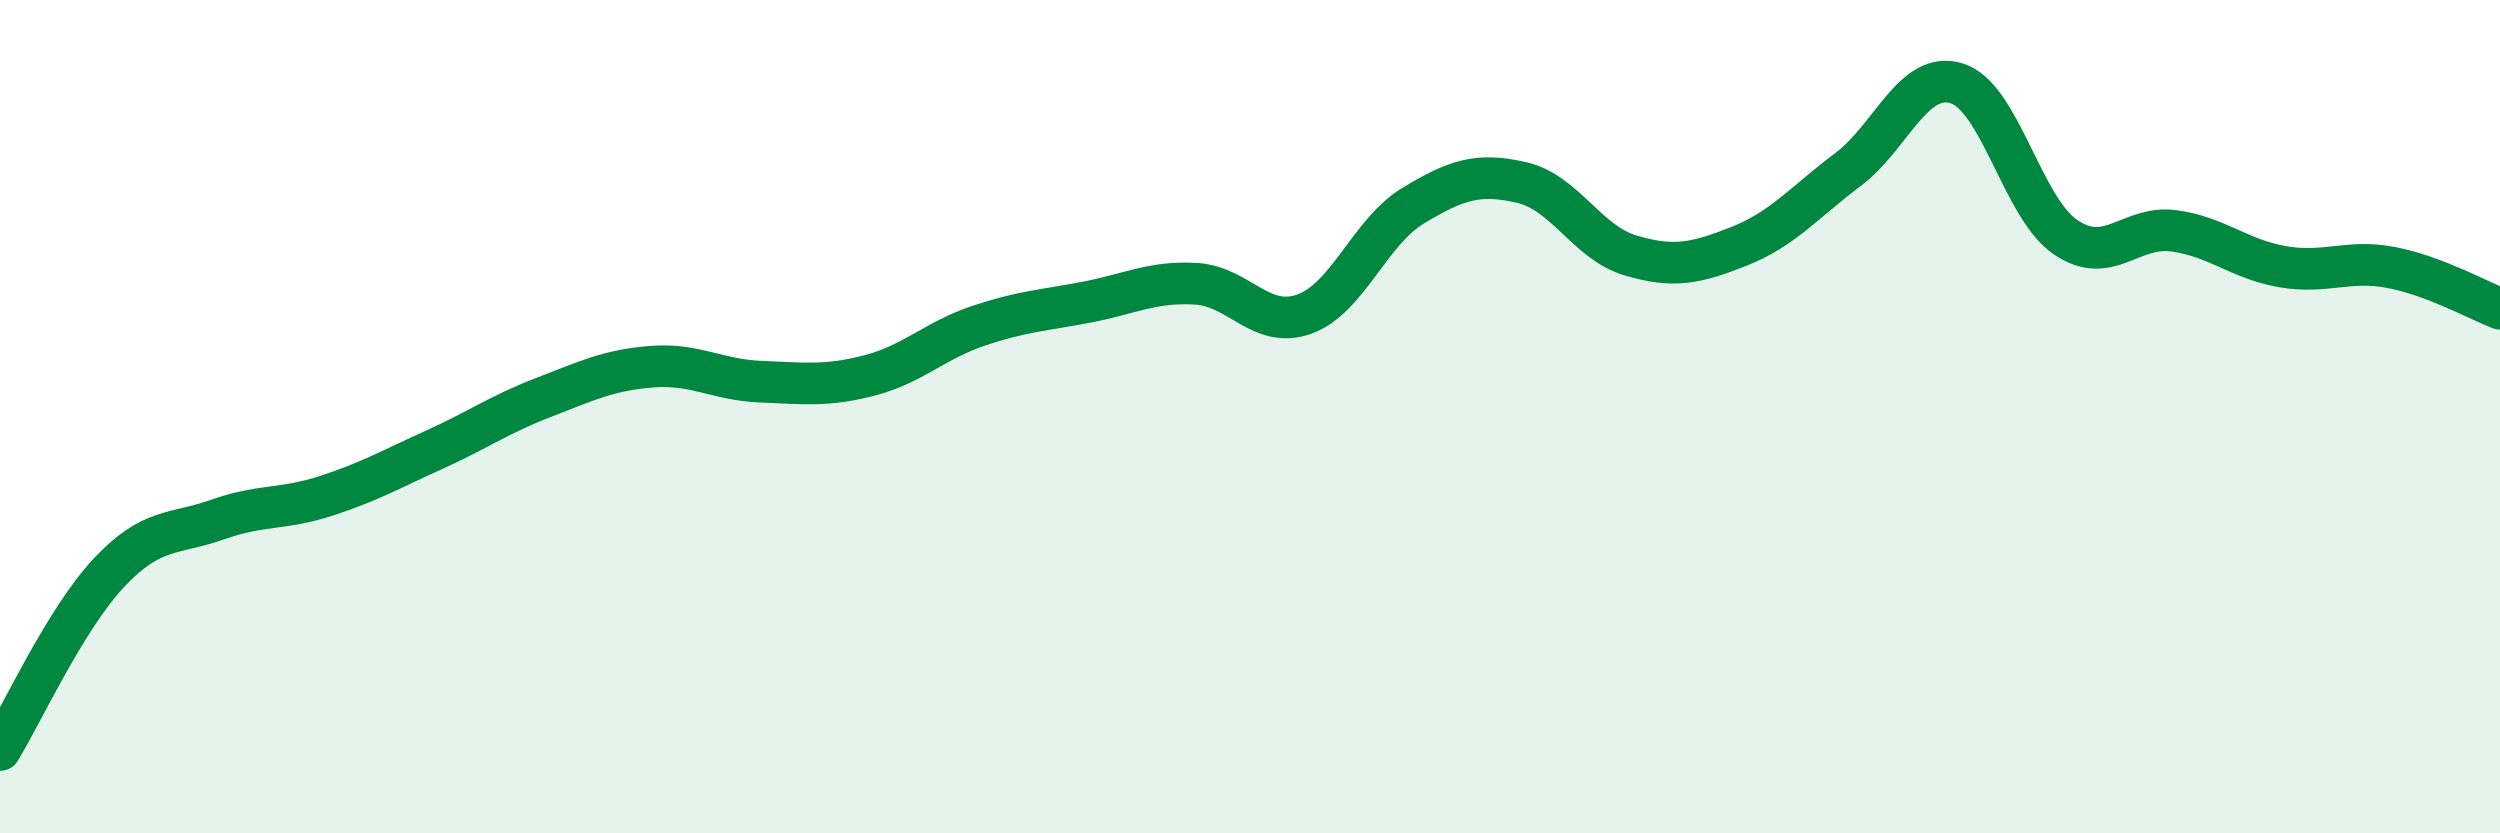 
    <svg width="60" height="20" viewBox="0 0 60 20" xmlns="http://www.w3.org/2000/svg">
      <path
        d="M 0,18 C 0.52,17.15 1.57,14.86 2.61,13.75 C 3.65,12.64 4.18,12.84 5.22,12.47 C 6.26,12.1 6.79,12.24 7.83,11.9 C 8.87,11.56 9.39,11.26 10.43,10.79 C 11.47,10.32 12,9.94 13.04,9.54 C 14.08,9.14 14.61,8.88 15.65,8.8 C 16.69,8.72 17.22,9.12 18.26,9.16 C 19.3,9.2 19.83,9.28 20.87,9.01 C 21.91,8.74 22.44,8.17 23.48,7.82 C 24.52,7.47 25.05,7.45 26.09,7.25 C 27.13,7.05 27.66,6.75 28.7,6.81 C 29.74,6.87 30.26,7.91 31.3,7.54 C 32.34,7.17 32.87,5.57 33.91,4.94 C 34.95,4.31 35.48,4.14 36.52,4.38 C 37.56,4.62 38.09,5.82 39.13,6.13 C 40.17,6.44 40.7,6.32 41.74,5.91 C 42.78,5.5 43.31,4.85 44.35,4.07 C 45.39,3.29 45.92,1.68 46.96,2 C 48,2.32 48.53,4.98 49.57,5.69 C 50.61,6.4 51.13,5.4 52.17,5.54 C 53.21,5.68 53.74,6.22 54.78,6.4 C 55.82,6.58 56.35,6.22 57.39,6.42 C 58.43,6.62 59.48,7.21 60,7.41L60 20L0 20Z"
        fill="#008740"
        opacity="0.1"
        stroke-linecap="round"
        stroke-linejoin="round"
      />
      <path
        d="M 0,18 C 0.52,17.15 1.57,14.86 2.61,13.75 C 3.65,12.64 4.18,12.84 5.22,12.47 C 6.26,12.1 6.79,12.24 7.83,11.9 C 8.87,11.56 9.39,11.26 10.43,10.79 C 11.47,10.32 12,9.94 13.04,9.54 C 14.08,9.14 14.61,8.88 15.65,8.8 C 16.69,8.72 17.22,9.12 18.26,9.16 C 19.3,9.2 19.83,9.28 20.87,9.01 C 21.91,8.74 22.44,8.17 23.48,7.82 C 24.52,7.47 25.05,7.45 26.09,7.25 C 27.13,7.05 27.66,6.75 28.7,6.81 C 29.74,6.87 30.26,7.91 31.3,7.54 C 32.34,7.17 32.87,5.57 33.91,4.94 C 34.95,4.31 35.48,4.14 36.52,4.38 C 37.56,4.62 38.09,5.82 39.13,6.13 C 40.17,6.44 40.7,6.32 41.74,5.91 C 42.78,5.5 43.31,4.85 44.35,4.07 C 45.39,3.29 45.92,1.68 46.96,2 C 48,2.32 48.53,4.98 49.57,5.69 C 50.61,6.4 51.13,5.4 52.17,5.54 C 53.21,5.68 53.74,6.22 54.78,6.4 C 55.82,6.58 56.35,6.22 57.39,6.42 C 58.43,6.62 59.48,7.21 60,7.41"
        stroke="#008740"
        stroke-width="1"
        fill="none"
        stroke-linecap="round"
        stroke-linejoin="round"
      />
    </svg>
  